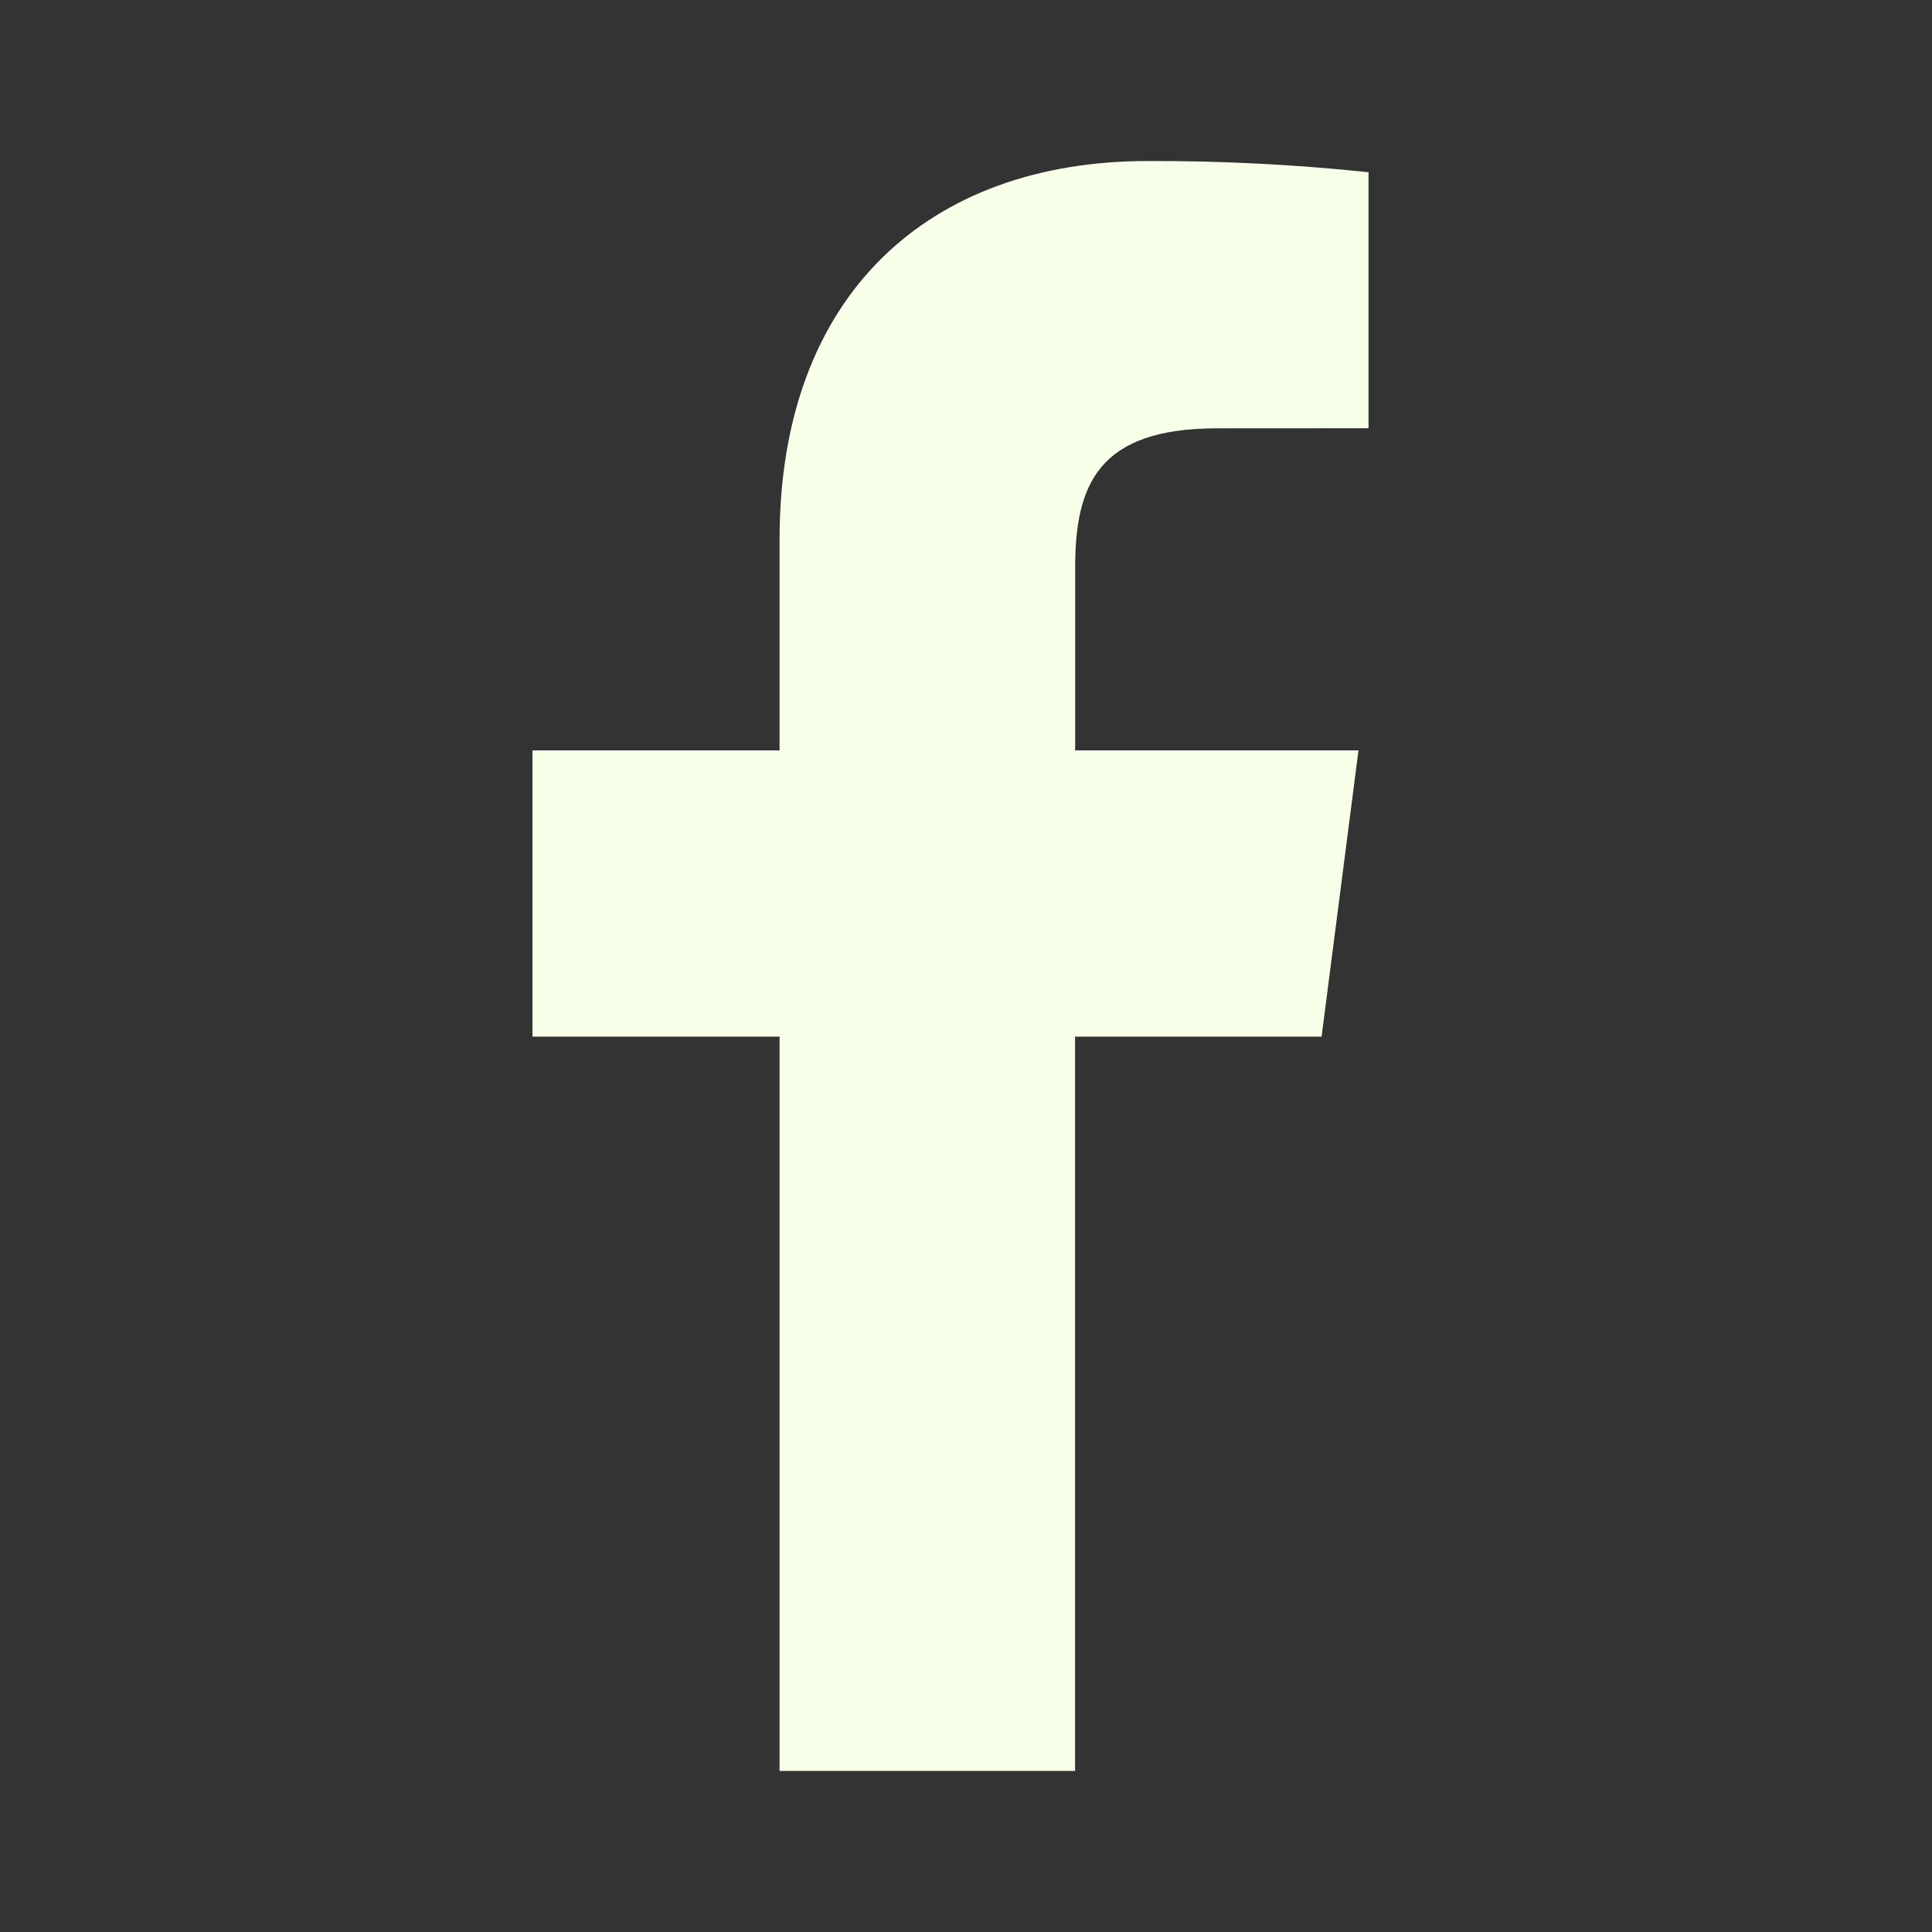 <svg xmlns="http://www.w3.org/2000/svg" width="20" height="20" viewBox="0 0 20 20" fill="none"><rect x="0" y="0" width="20" height="20" fill="#333333" stroke="none"/><path d="M11.129 18.333V10.731H13.681L14.063 7.768H11.13V5.877C11.13 5.018 11.368 4.434 12.598 4.434L14.167 4.433V1.783C13.408 1.703 12.644 1.664 11.881 1.667C9.618 1.667 8.07 3.047 8.07 5.583V7.768H5.512V10.731H8.07V18.333H11.129Z" fill="#F8FFE8"></path></svg>